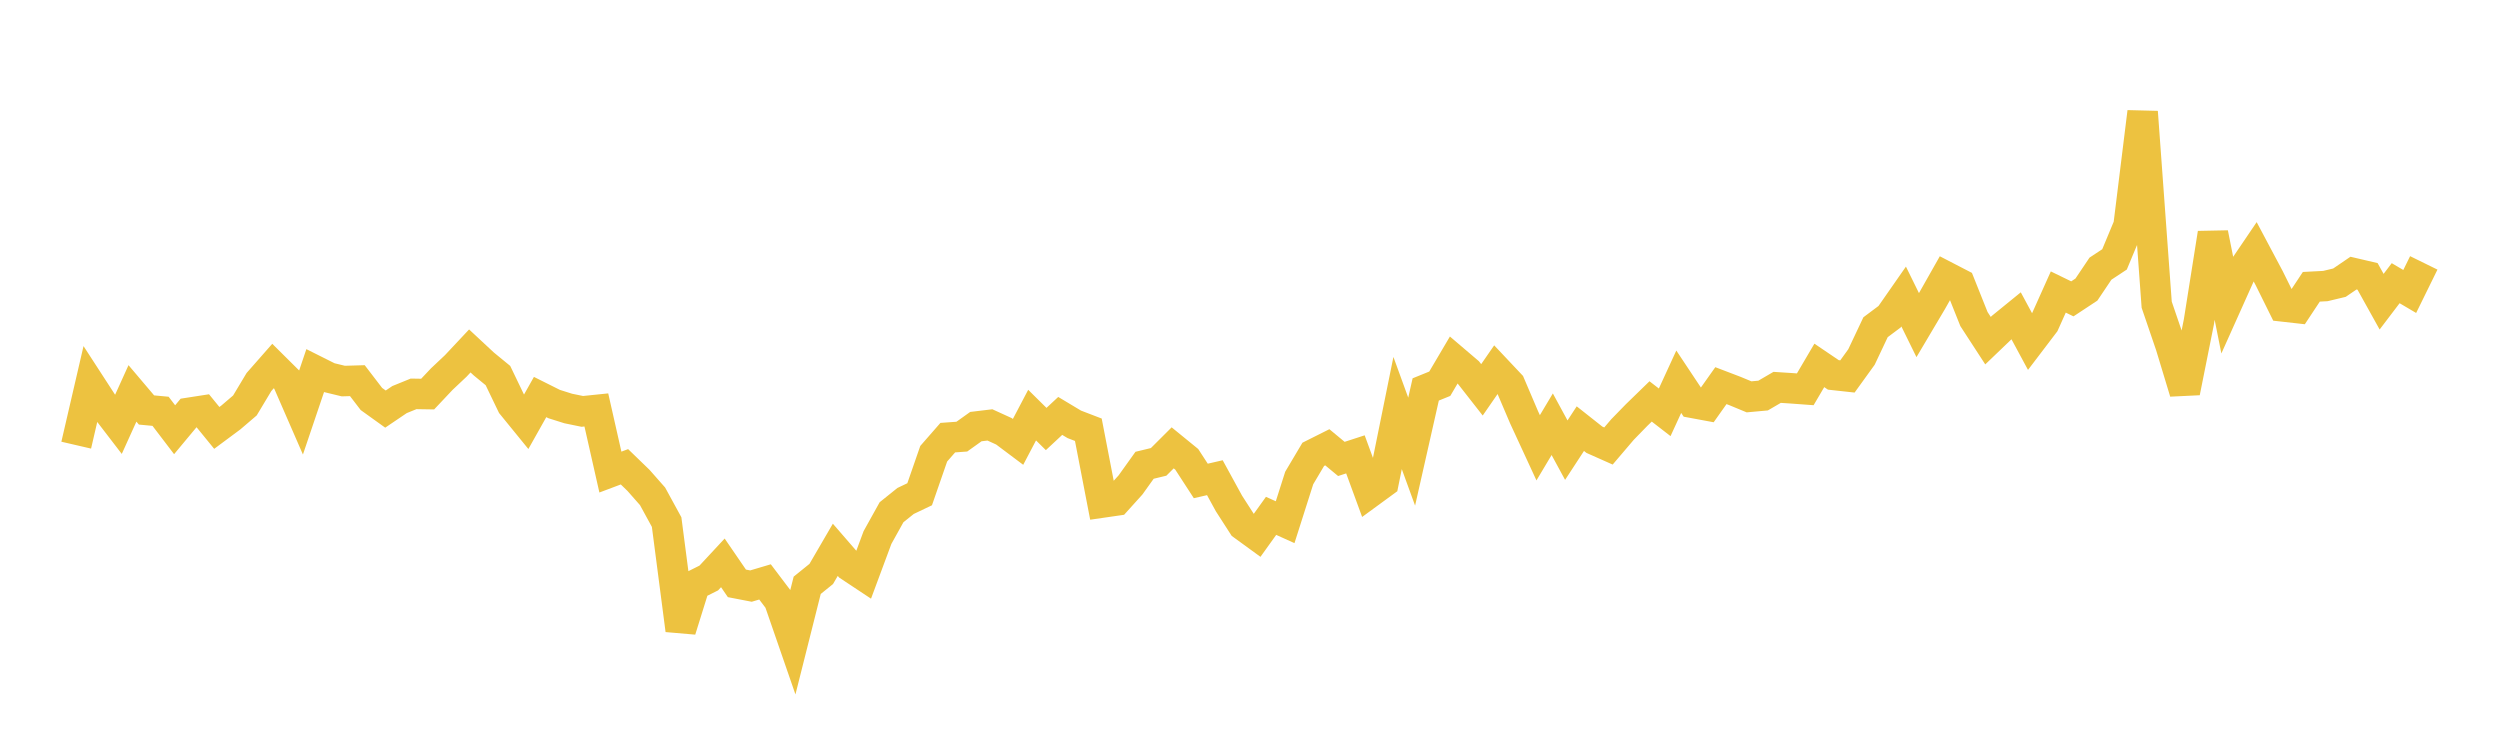 <svg width="164" height="48" xmlns="http://www.w3.org/2000/svg" xmlns:xlink="http://www.w3.org/1999/xlink"><path fill="none" stroke="rgb(237,194,64)" stroke-width="2" d="M5,29.202L5.922,25.223L6.844,26.644L7.766,27.845L8.689,25.807L9.611,26.895L10.533,26.981L11.455,28.19L12.377,27.083L13.299,26.94L14.222,28.071L15.144,27.386L16.066,26.598L16.988,25.06L17.91,24.011L18.832,24.926L19.754,27.042L20.677,24.312L21.599,24.774L22.521,24.998L23.443,24.971L24.365,26.174L25.287,26.836L26.21,26.212L27.132,25.837L28.054,25.852L28.976,24.874L29.898,24.005L30.82,23.022L31.743,23.881L32.665,24.637L33.587,26.553L34.509,27.685L35.431,26.045L36.353,26.506L37.275,26.797L38.198,26.987L39.12,26.892L40.042,30.968L40.964,30.621L41.886,31.513L42.808,32.559L43.731,34.249L44.653,41.335L45.575,38.378L46.497,37.916L47.419,36.924L48.341,38.269L49.263,38.447L50.186,38.173L51.108,39.392L52.03,42.058L52.952,38.396L53.874,37.651L54.796,36.067L55.719,37.132L56.641,37.743L57.563,35.262L58.485,33.603L59.407,32.863L60.329,32.423L61.251,29.766L62.174,28.71L63.096,28.643L64.018,27.985L64.94,27.874L65.862,28.295L66.784,28.987L67.707,27.231L68.629,28.143L69.551,27.284L70.473,27.837L71.395,28.191L72.317,32.966L73.24,32.832L74.162,31.811L75.084,30.522L76.006,30.299L76.928,29.379L77.85,30.131L78.772,31.55L79.695,31.337L80.617,33.023L81.539,34.456L82.461,35.127L83.383,33.84L84.305,34.256L85.228,31.357L86.15,29.804L87.072,29.342L87.994,30.106L88.916,29.806L89.838,32.321L90.76,31.647L91.683,27.094L92.605,29.627L93.527,25.547L94.449,25.173L95.371,23.608L96.293,24.394L97.216,25.573L98.138,24.24L99.06,25.218L99.982,27.38L100.904,29.375L101.826,27.83L102.749,29.53L103.671,28.119L104.593,28.848L105.515,29.258L106.437,28.176L107.359,27.229L108.281,26.333L109.204,27.048L110.126,25.042L111.048,26.429L111.97,26.6L112.892,25.298L113.814,25.65L114.737,26.033L115.659,25.949L116.581,25.411L117.503,25.471L118.425,25.539L119.347,23.97L120.269,24.594L121.192,24.695L122.114,23.418L123.036,21.466L123.958,20.776L124.88,19.453L125.802,21.328L126.725,19.771L127.647,18.142L128.569,18.619L129.491,20.929L130.413,22.347L131.335,21.464L132.257,20.714L133.18,22.425L134.102,21.212L135.024,19.156L135.946,19.605L136.868,18.997L137.79,17.625L138.713,17.016L139.635,14.802L140.557,7.345L141.479,19.987L142.401,22.689L143.323,25.731L144.246,21.118L145.168,15.303L146.09,19.923L147.012,17.867L147.934,16.507L148.856,18.242L149.778,20.104L150.701,20.208L151.623,18.813L152.545,18.765L153.467,18.544L154.389,17.916L155.311,18.131L156.234,19.791L157.156,18.577L158.078,19.121L159,17.245"></path></svg>